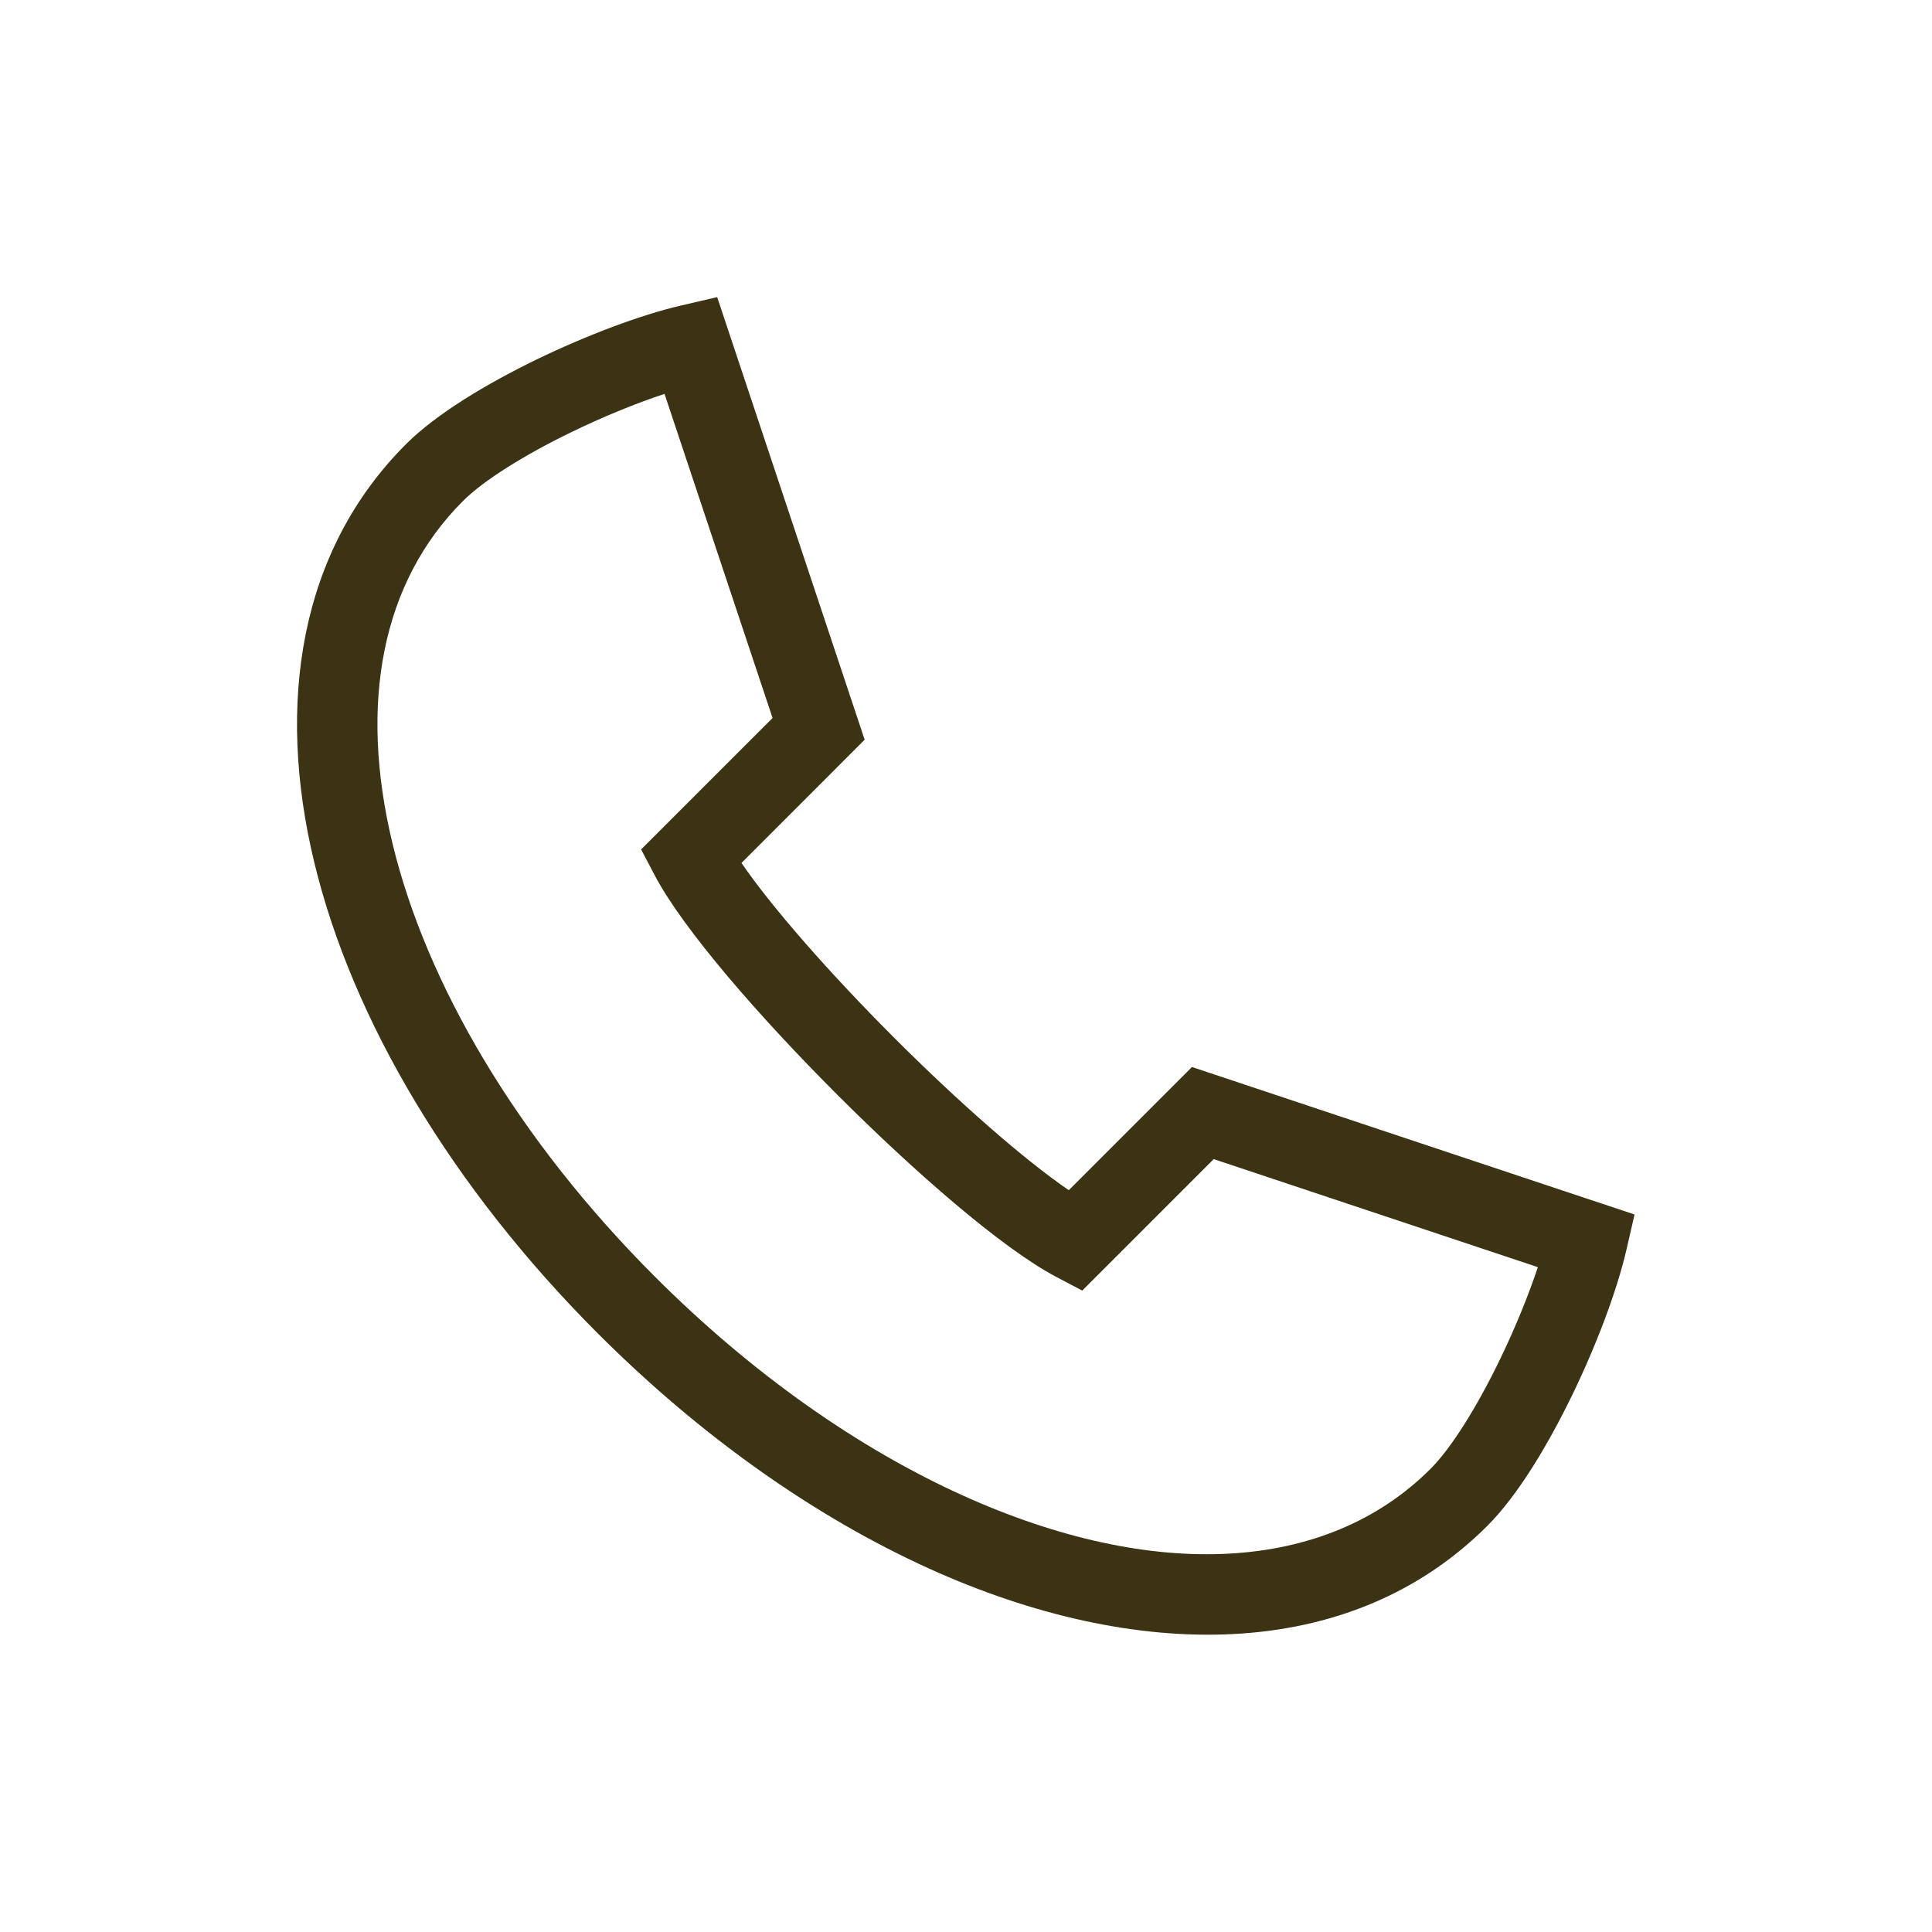 <svg width="24" height="24" viewBox="0 0 24 24" fill="none" xmlns="http://www.w3.org/2000/svg">
<path fill-rule="evenodd" clip-rule="evenodd" d="M8.909 3.691L10.741 9.189L9.211 10.72C9.591 11.275 10.306 12.089 11.106 12.89C11.907 13.69 12.721 14.405 13.277 14.785L14.807 13.255L20.305 15.087L20.203 15.53C20.085 16.038 19.831 16.711 19.529 17.333C19.231 17.946 18.857 18.574 18.478 18.953C16.757 20.674 14.097 20.642 11.545 19.487C10.134 18.848 8.718 17.855 7.429 16.567C5.612 14.749 4.375 12.669 3.903 10.709C3.43 8.748 3.715 6.846 5.043 5.518C5.422 5.139 6.05 4.765 6.663 4.467C7.285 4.166 7.958 3.911 8.466 3.794L8.909 3.691ZM7.1 5.367C6.511 5.653 6.007 5.968 5.75 6.225C4.744 7.231 4.455 8.732 4.875 10.475C5.295 12.218 6.419 14.142 8.136 15.86C9.35 17.073 10.669 17.993 11.957 18.576C14.334 19.651 16.476 19.541 17.771 18.246C18.028 17.989 18.343 17.485 18.629 16.896C18.822 16.498 18.988 16.09 19.104 15.741L15.077 14.399L13.444 16.032L13.117 15.86C12.442 15.502 11.36 14.558 10.399 13.597C9.438 12.636 8.494 11.554 8.136 10.879L7.964 10.552L9.597 8.919L8.255 4.893C7.906 5.008 7.498 5.174 7.1 5.367Z" fill="#3C3214"/>
</svg>
